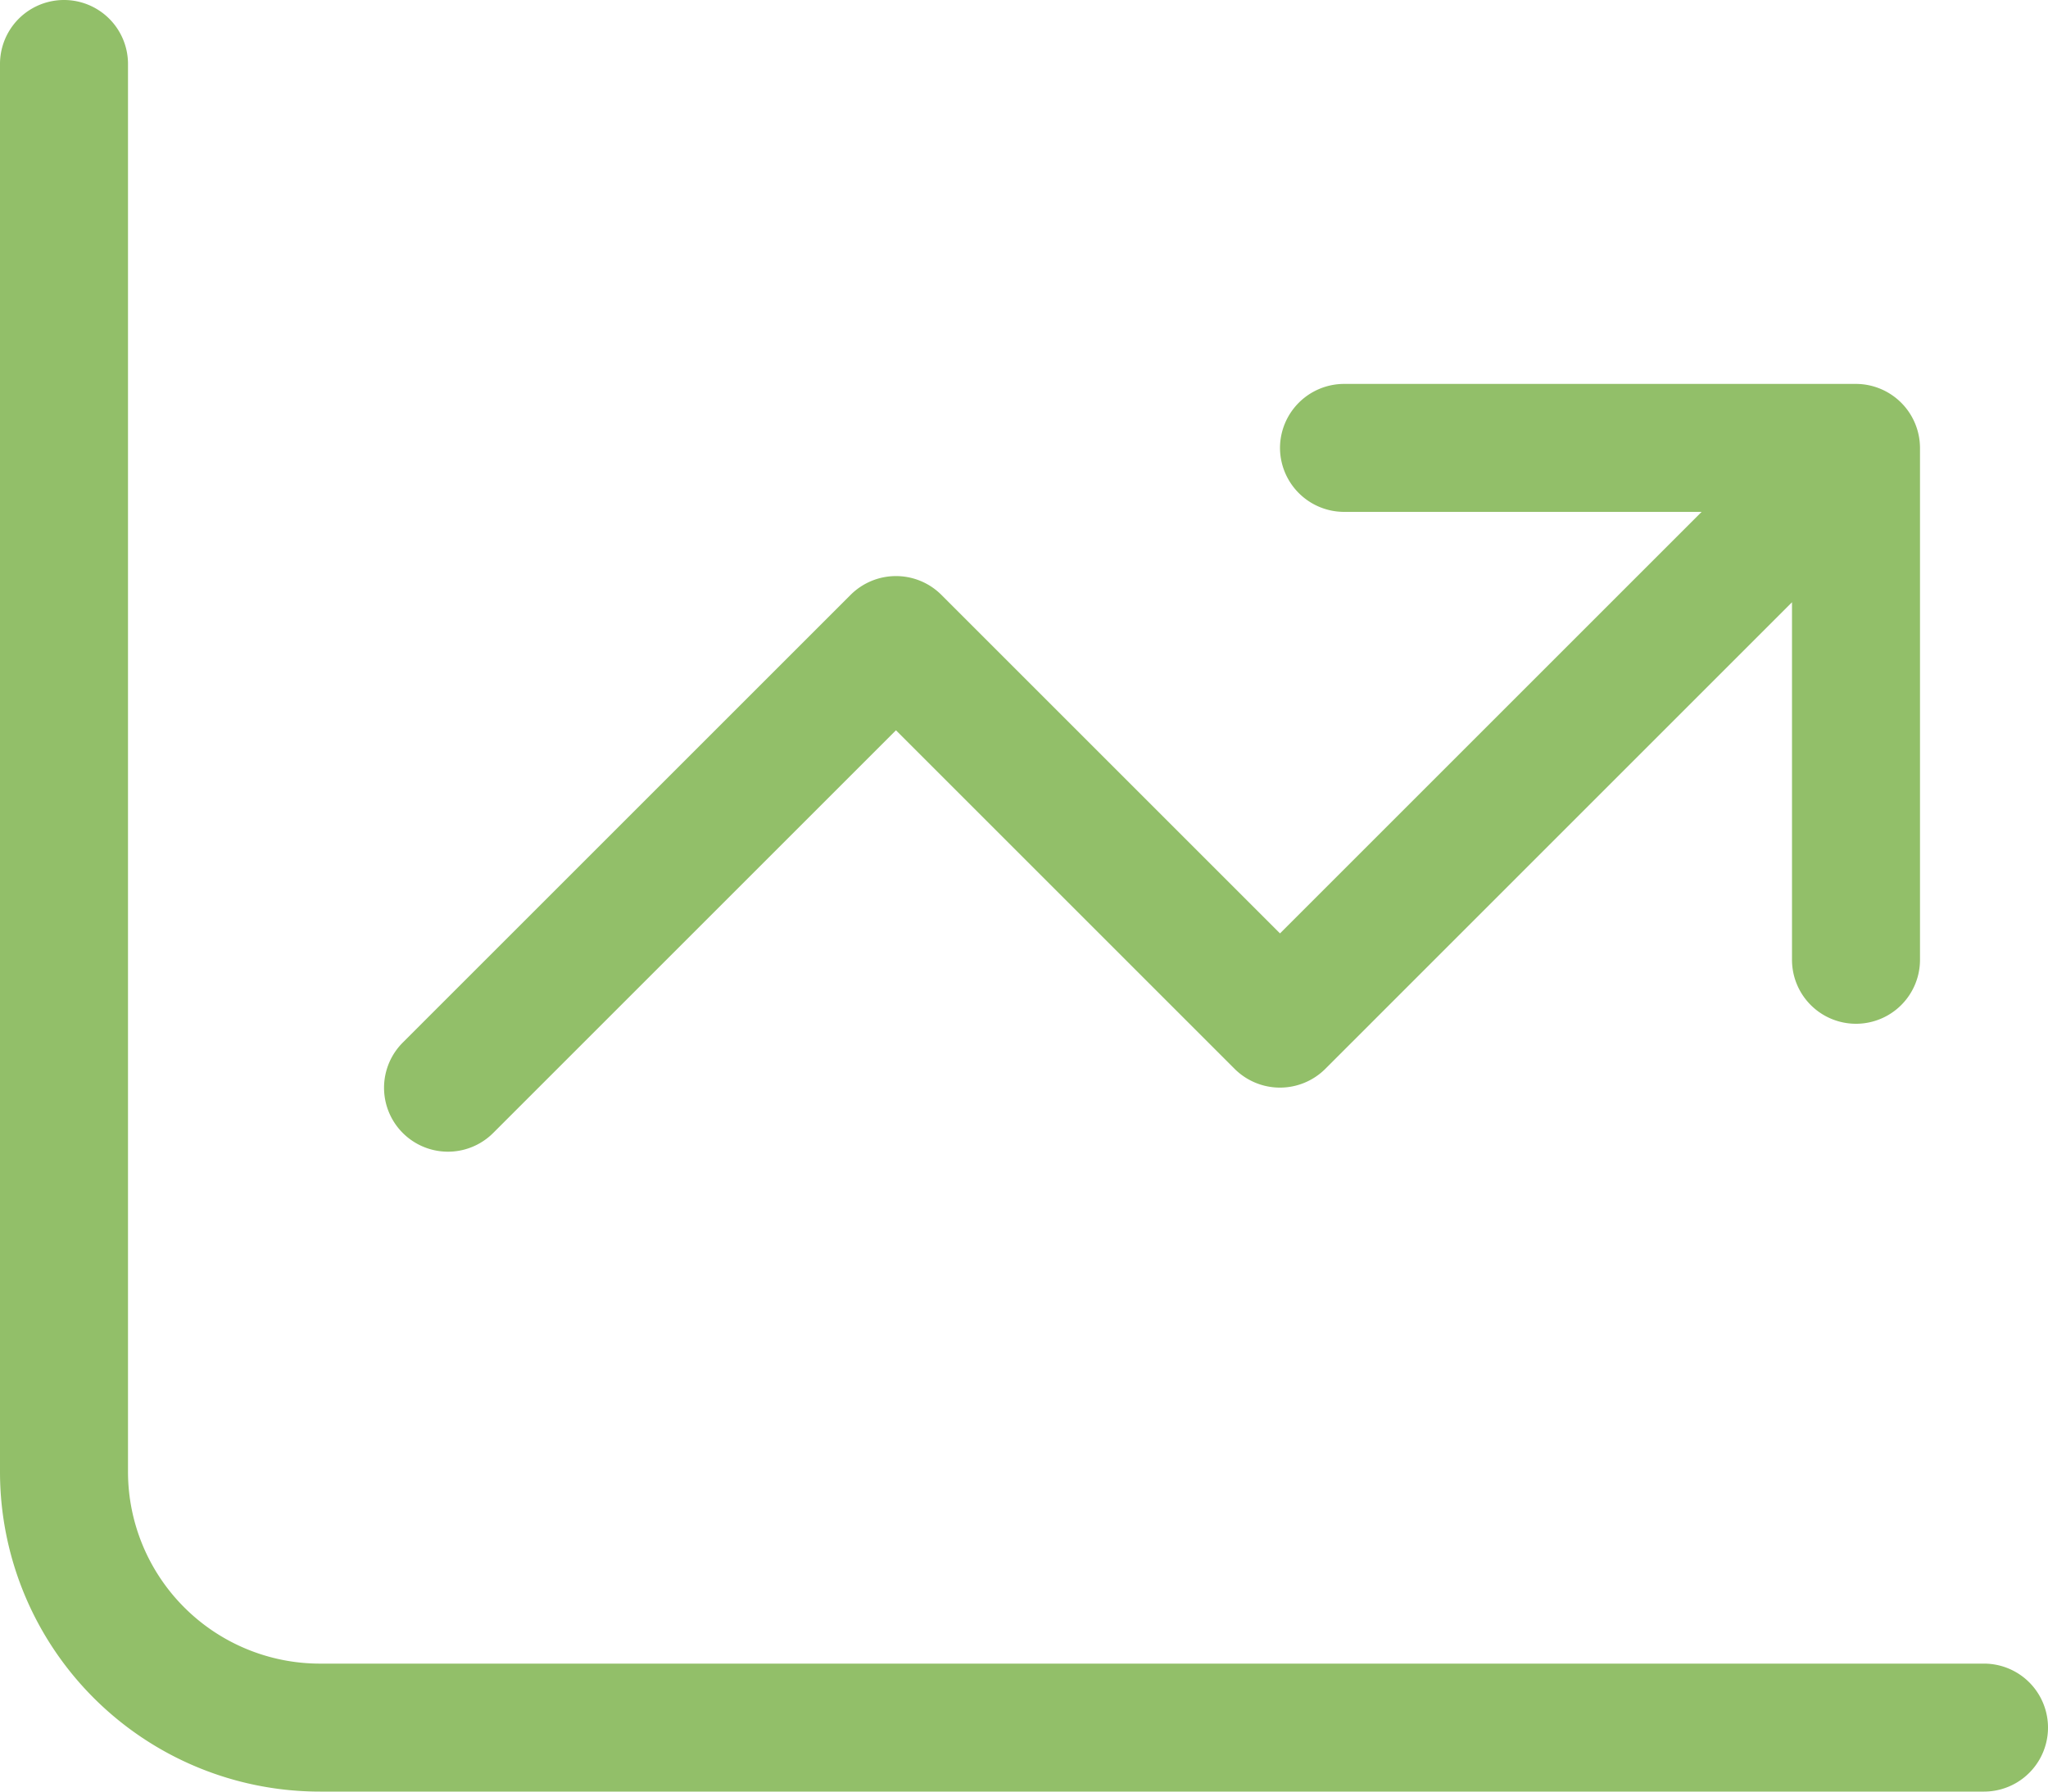 <?xml version="1.0" encoding="UTF-8"?> <svg xmlns="http://www.w3.org/2000/svg" width="60" height="52.5" viewBox="0 0 60 52.5"><path id="chart-line-up-light_1_" data-name="chart-line-up-light (1)" d="M3.75,33.875a1.875,1.875,0,0,0-3.75,0v41.25A9.372,9.372,0,0,0,9.375,84.5h48.75a1.875,1.875,0,0,0,0-3.75H9.375A5.626,5.626,0,0,1,3.75,75.125ZM37.5,45.125A1.881,1.881,0,0,0,39.375,47H49.852L37.5,59.352l-9.926-9.926a1.881,1.881,0,0,0-2.648,0L11.8,62.551A1.873,1.873,0,0,0,14.449,65.2l11.8-11.8,9.926,9.926a1.881,1.881,0,0,0,2.648,0L52.5,49.648V60.125a1.875,1.875,0,0,0,3.75,0v-15a1.881,1.881,0,0,0-1.875-1.875h-15A1.881,1.881,0,0,0,37.5,45.125Z" transform="translate(0 -32)" fill="#92bf69"></path></svg> 